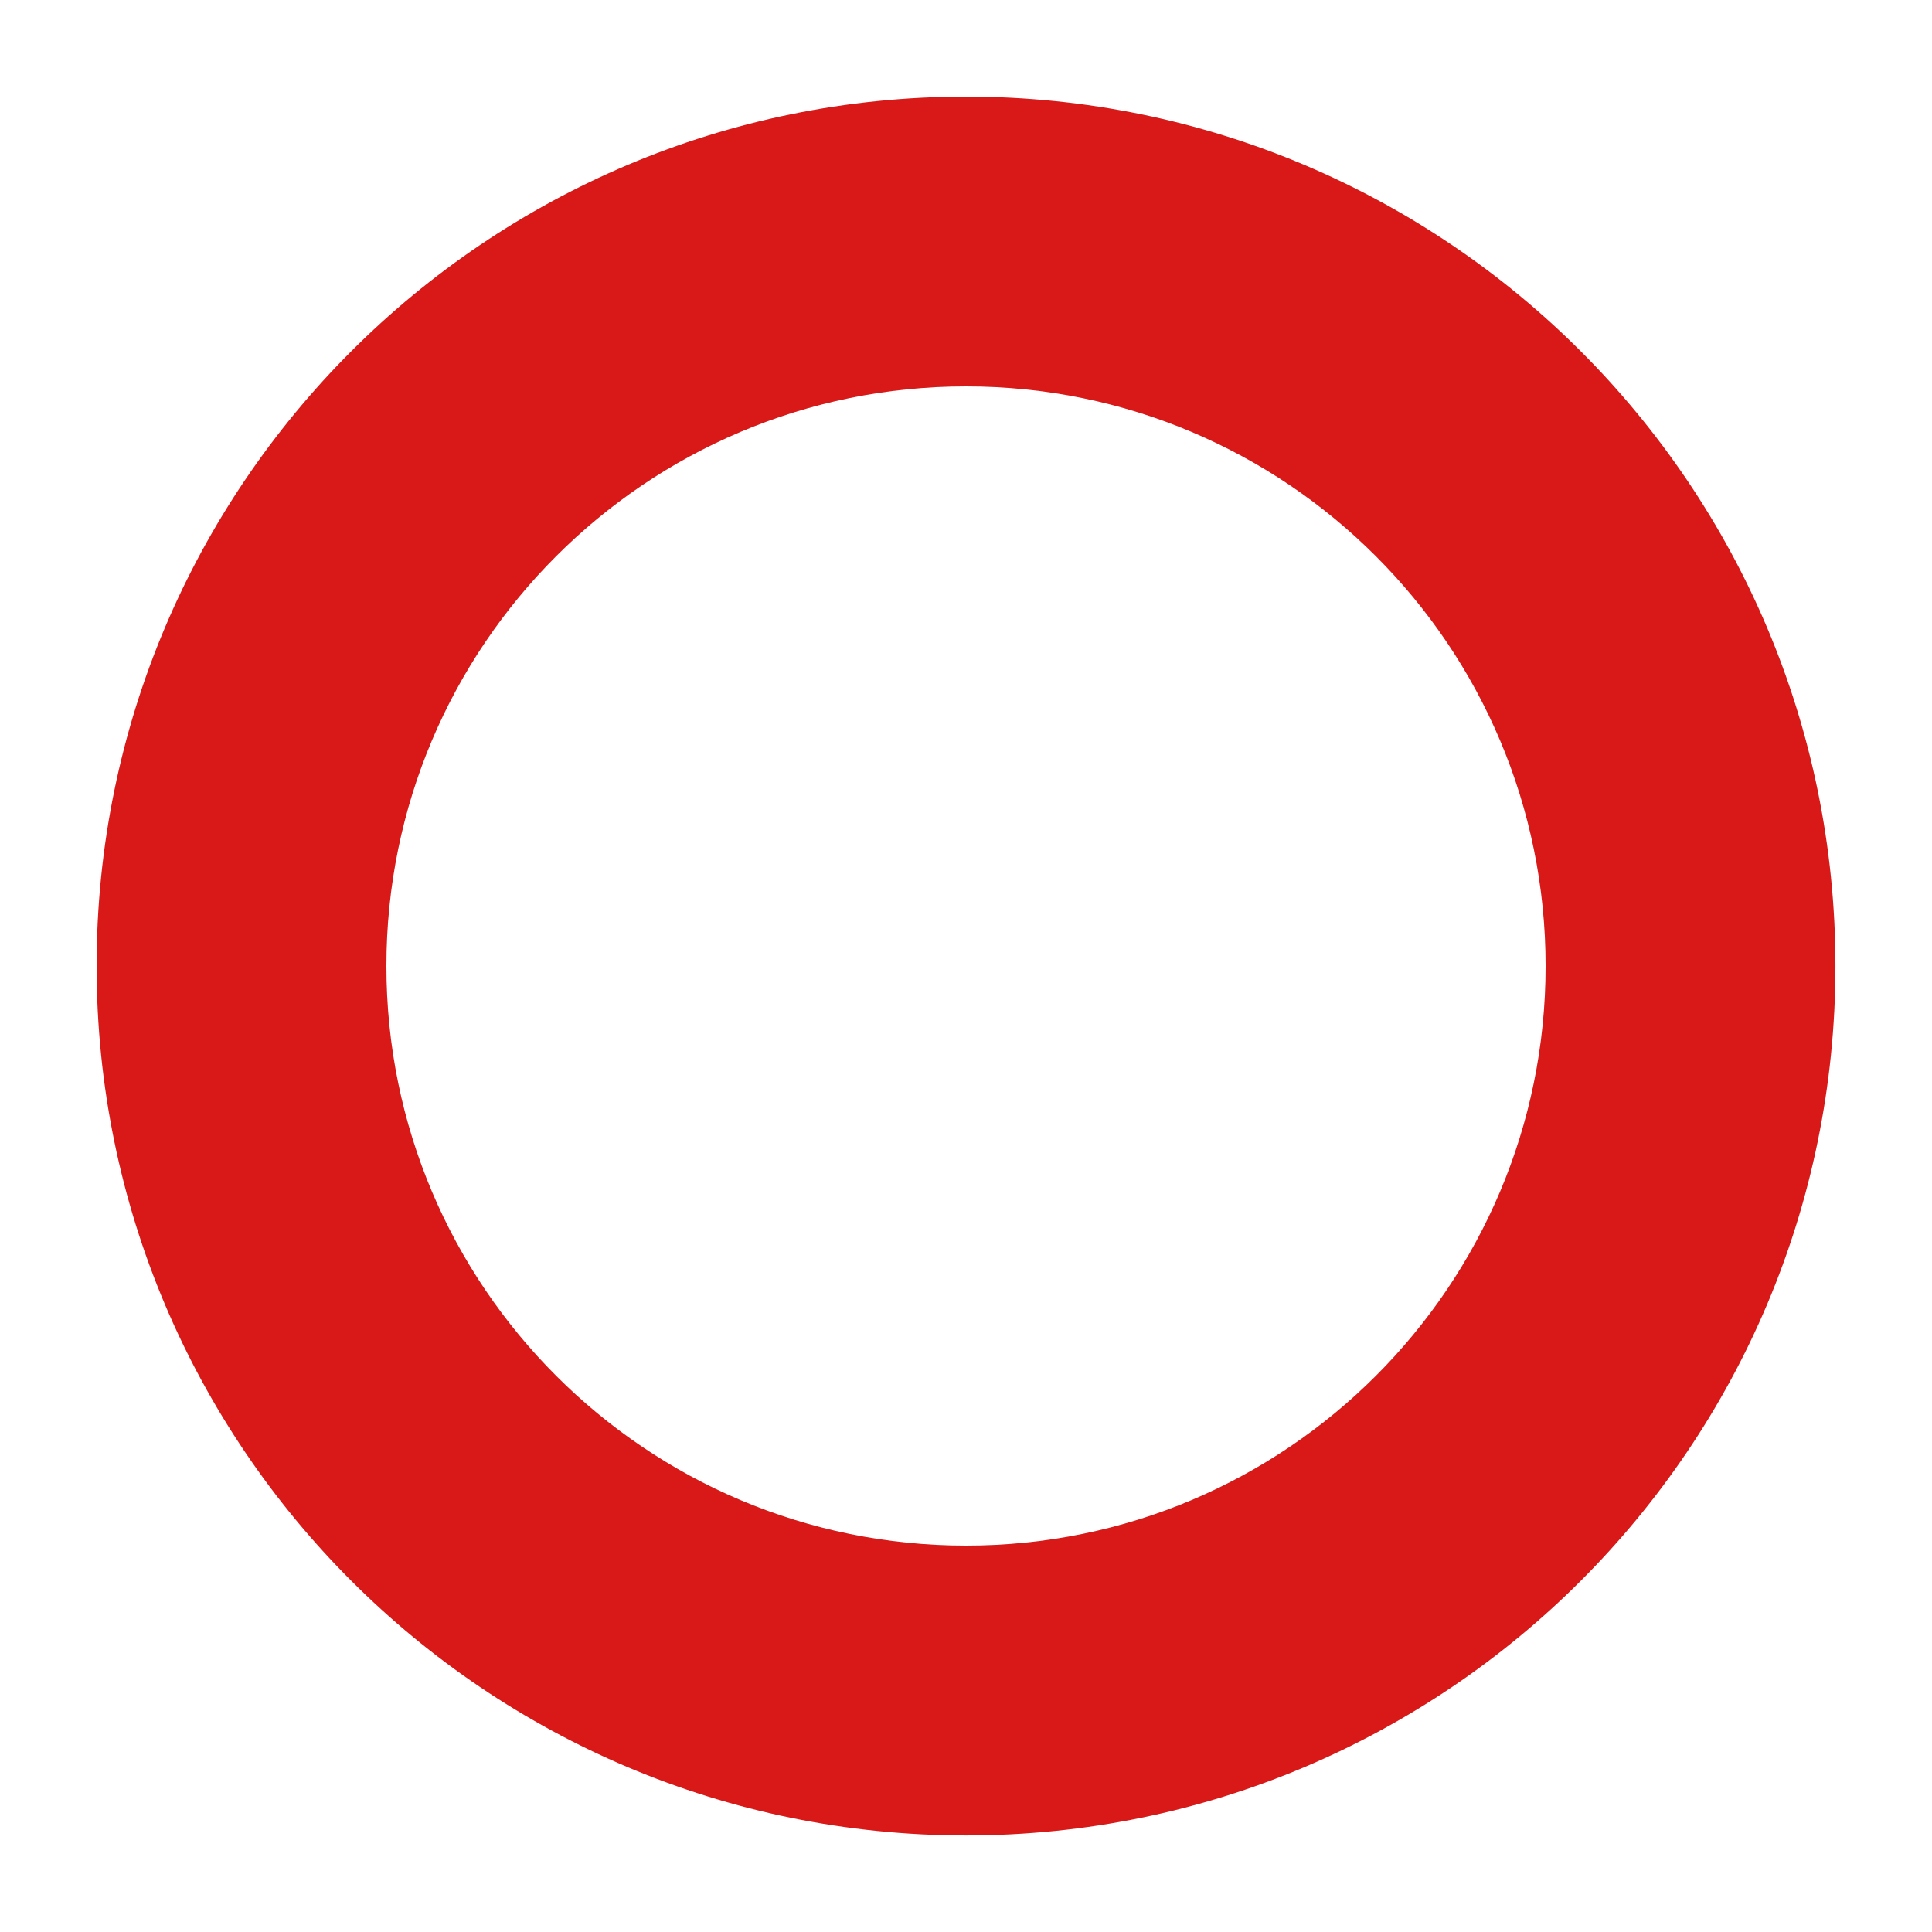 <svg xmlns="http://www.w3.org/2000/svg" xmlns:xlink="http://www.w3.org/1999/xlink" id="Ellipse_1_1_" x="0px" y="0px" width="39.995px" height="39.995px" viewBox="0 0 39.995 39.995" xml:space="preserve"><g id="Ellipse_1">	<g>		<path fill-rule="evenodd" clip-rule="evenodd" fill="#D91818" d="M19.998,2C10.058,2,2,10.058,2,19.998    c0,9.94,8.058,17.998,17.998,17.998s17.998-8.058,17.998-17.998C37.996,10.058,29.937,2,19.998,2z M19.998,31.996    c-6.626,0-11.999-5.372-11.999-11.998S13.371,7.999,19.998,7.999c6.627,0,11.998,5.373,11.998,11.999S26.625,31.996,19.998,31.996    z"></path>	</g></g></svg>